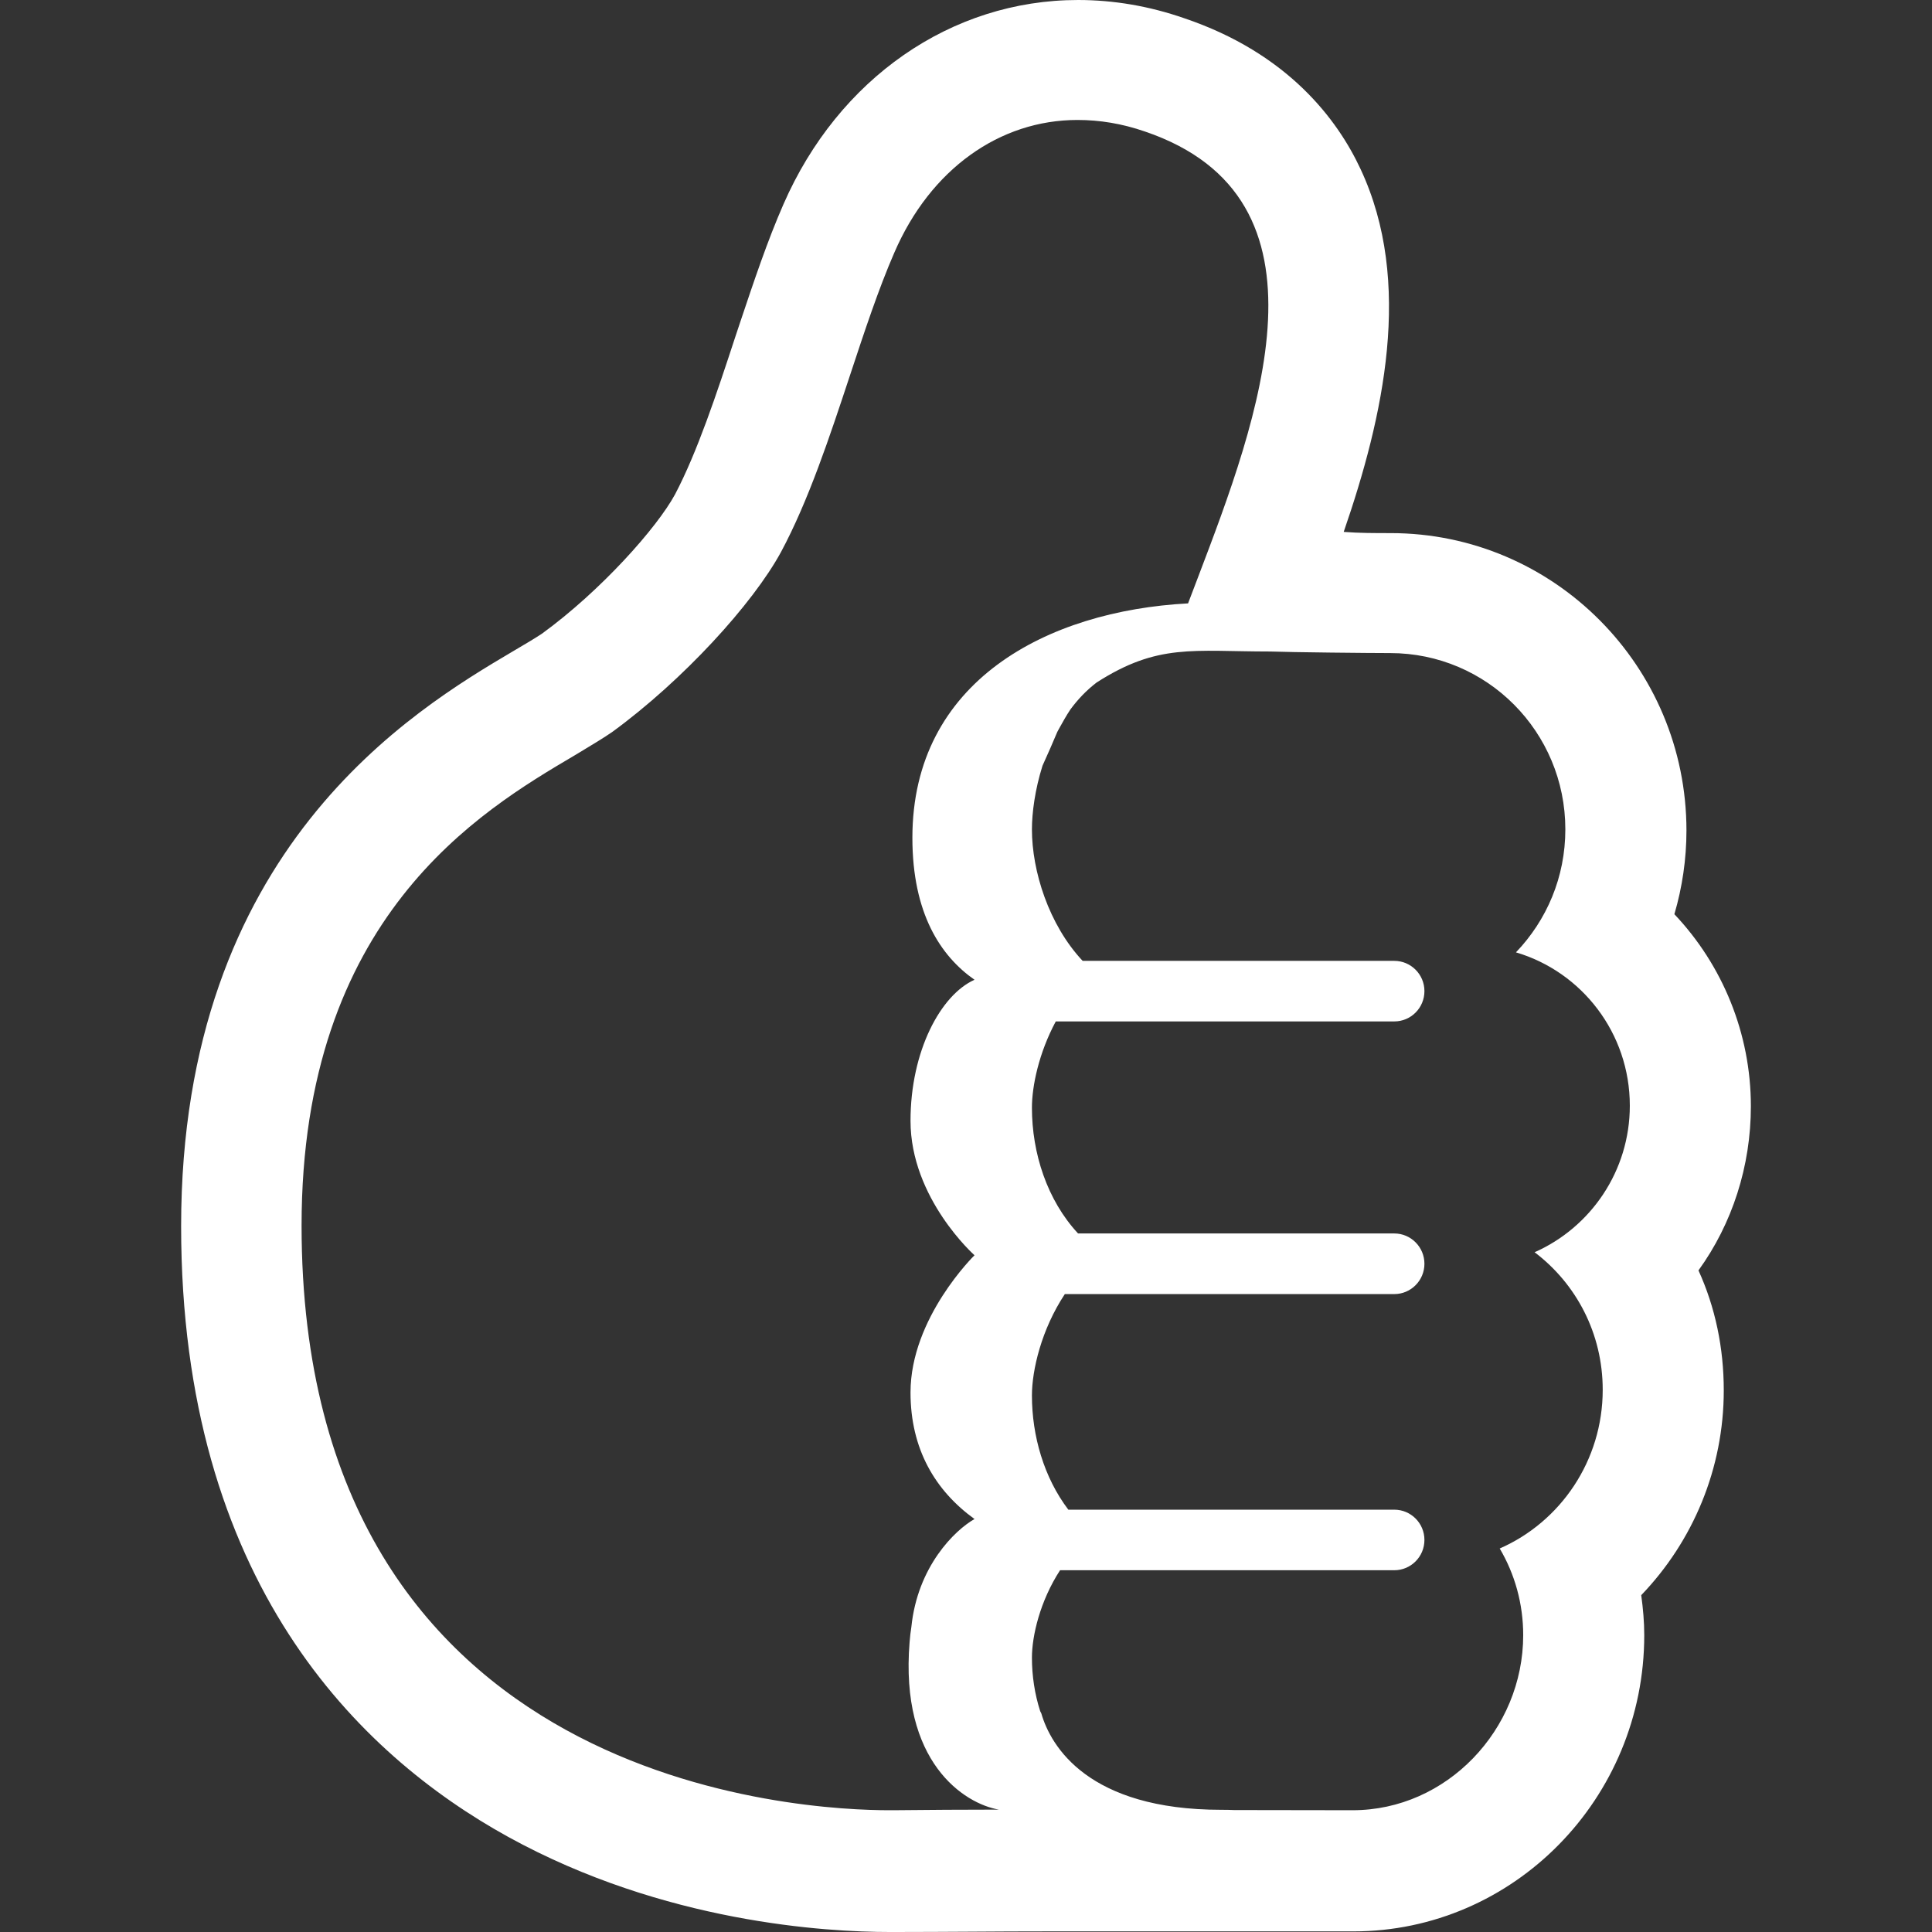 <?xml version="1.0" encoding="UTF-8"?> <svg xmlns="http://www.w3.org/2000/svg" viewBox="0 0 32.00 32.00"><rect x="0" y="0" width="32.00" height="32.00" fill="#333333" stroke="none"/><path fill="#ffffff" stroke="none" fill-opacity="1" stroke-width="1" stroke-opacity="1" color="rgb(51, 51, 51)" id="tSvg17c56b0f5e4" title="Path 2" d="M12.977 3.382C13.885 1.304 15.751 0 17.856 0C18.444 0 19.033 0.1 19.612 0.301C21.338 0.883 22.156 1.987 22.535 2.8C23.413 4.676 22.914 6.904 22.256 8.81C22.515 8.83 22.774 8.83 23.034 8.83C25.738 8.83 27.933 11.038 27.933 13.757C27.933 14.229 27.863 14.7 27.733 15.142C28.531 15.985 29 17.119 29 18.323C29 19.316 28.691 20.27 28.132 21.042C28.411 21.654 28.551 22.327 28.551 23.029C28.551 24.324 28.042 25.528 27.184 26.421C27.214 26.642 27.234 26.862 27.234 27.083C27.234 29.792 25.069 31.99 22.415 31.99C20.726 31.99 19.036 31.99 17.347 31.99C16.928 31.99 16.509 31.992 16.09 31.995C15.671 31.997 15.252 32 14.833 32C14.799 32 14.766 32 14.733 32C13.695 32 11.002 31.849 8.418 30.425C5.943 29.06 3 26.2 3 20.31C3 14.058 6.851 11.76 8.497 10.787C8.687 10.677 8.886 10.556 8.976 10.496C9.954 9.784 10.882 8.74 11.181 8.188C11.55 7.486 11.87 6.522 12.179 5.579C12.207 5.496 12.235 5.413 12.262 5.33C12.485 4.665 12.711 3.988 12.977 3.382ZM18.963 2.178C18.584 2.047 18.215 1.987 17.846 1.987C16.559 1.987 15.411 2.8 14.813 4.184C14.551 4.785 14.318 5.492 14.078 6.218C13.741 7.237 13.392 8.292 12.937 9.141C12.468 10.004 11.311 11.269 10.143 12.122C10.002 12.22 9.813 12.333 9.598 12.463C9.57 12.479 9.543 12.496 9.515 12.513C7.949 13.436 4.995 15.192 4.995 20.3C4.995 29.662 13.426 29.983 14.723 29.983C14.749 29.983 14.776 29.983 14.803 29.983C15.386 29.976 15.964 29.974 16.544 29.973C15.972 29.874 14.902 29.188 15.066 27.196C15.073 27.105 15.083 27.023 15.095 26.948C15.197 25.943 15.817 25.343 16.141 25.16C15.489 24.689 15.081 23.999 15.081 23.064C15.081 21.826 16.141 20.791 16.141 20.791C16.141 20.791 15.081 19.85 15.081 18.564C15.081 17.41 15.58 16.479 16.141 16.228C15.58 15.836 15.112 15.131 15.112 13.876C15.112 11.282 17.344 10.118 19.678 9.994C19.729 9.858 19.782 9.719 19.837 9.577C20.84 6.942 22.232 3.288 18.963 2.178ZM21.037 10.791C19.754 10.791 19.18 10.653 18.164 11.304C17.996 11.432 17.852 11.584 17.729 11.751C17.66 11.854 17.602 11.96 17.544 12.064C17.534 12.083 17.523 12.102 17.513 12.121C17.438 12.3 17.355 12.489 17.267 12.683C17.142 13.08 17.092 13.464 17.092 13.737C17.092 14.426 17.37 15.316 17.932 15.915C19.653 15.915 21.373 15.915 23.094 15.915C23.369 15.915 23.593 16.139 23.593 16.416C23.593 16.694 23.369 16.918 23.094 16.918C21.225 16.918 19.356 16.918 17.487 16.918C17.207 17.439 17.092 17.988 17.092 18.347C17.092 19.101 17.344 19.879 17.856 20.43C19.602 20.43 21.348 20.43 23.094 20.43C23.369 20.43 23.593 20.655 23.593 20.932C23.593 21.209 23.369 21.434 23.094 21.434C21.275 21.434 19.456 21.434 17.637 21.434C17.248 22.021 17.092 22.696 17.092 23.113C17.092 23.783 17.291 24.473 17.695 25.005C19.494 25.005 21.294 25.005 23.094 25.005C23.369 25.005 23.593 25.229 23.593 25.506C23.593 25.784 23.369 26.008 23.094 26.008C21.248 26.008 19.403 26.008 17.558 26.008C17.226 26.519 17.092 27.096 17.092 27.456C17.092 27.754 17.137 28.057 17.229 28.343C17.235 28.355 17.241 28.366 17.247 28.378C17.404 28.924 18.024 29.976 20.228 29.976C20.305 29.976 20.375 29.977 20.439 29.98C21.095 29.982 21.751 29.983 22.405 29.983C23.962 29.983 25.229 28.648 25.229 27.083C25.229 26.561 25.089 26.07 24.84 25.648C25.847 25.207 26.546 24.193 26.546 23.019C26.546 22.086 26.107 21.263 25.418 20.741C26.346 20.33 26.995 19.397 26.995 18.313C26.995 17.109 26.197 16.095 25.109 15.774C25.618 15.242 25.927 14.53 25.927 13.737C25.927 12.122 24.63 10.817 23.024 10.817C22.684 10.817 21.387 10.804 21.037 10.791Z"></path></svg> 